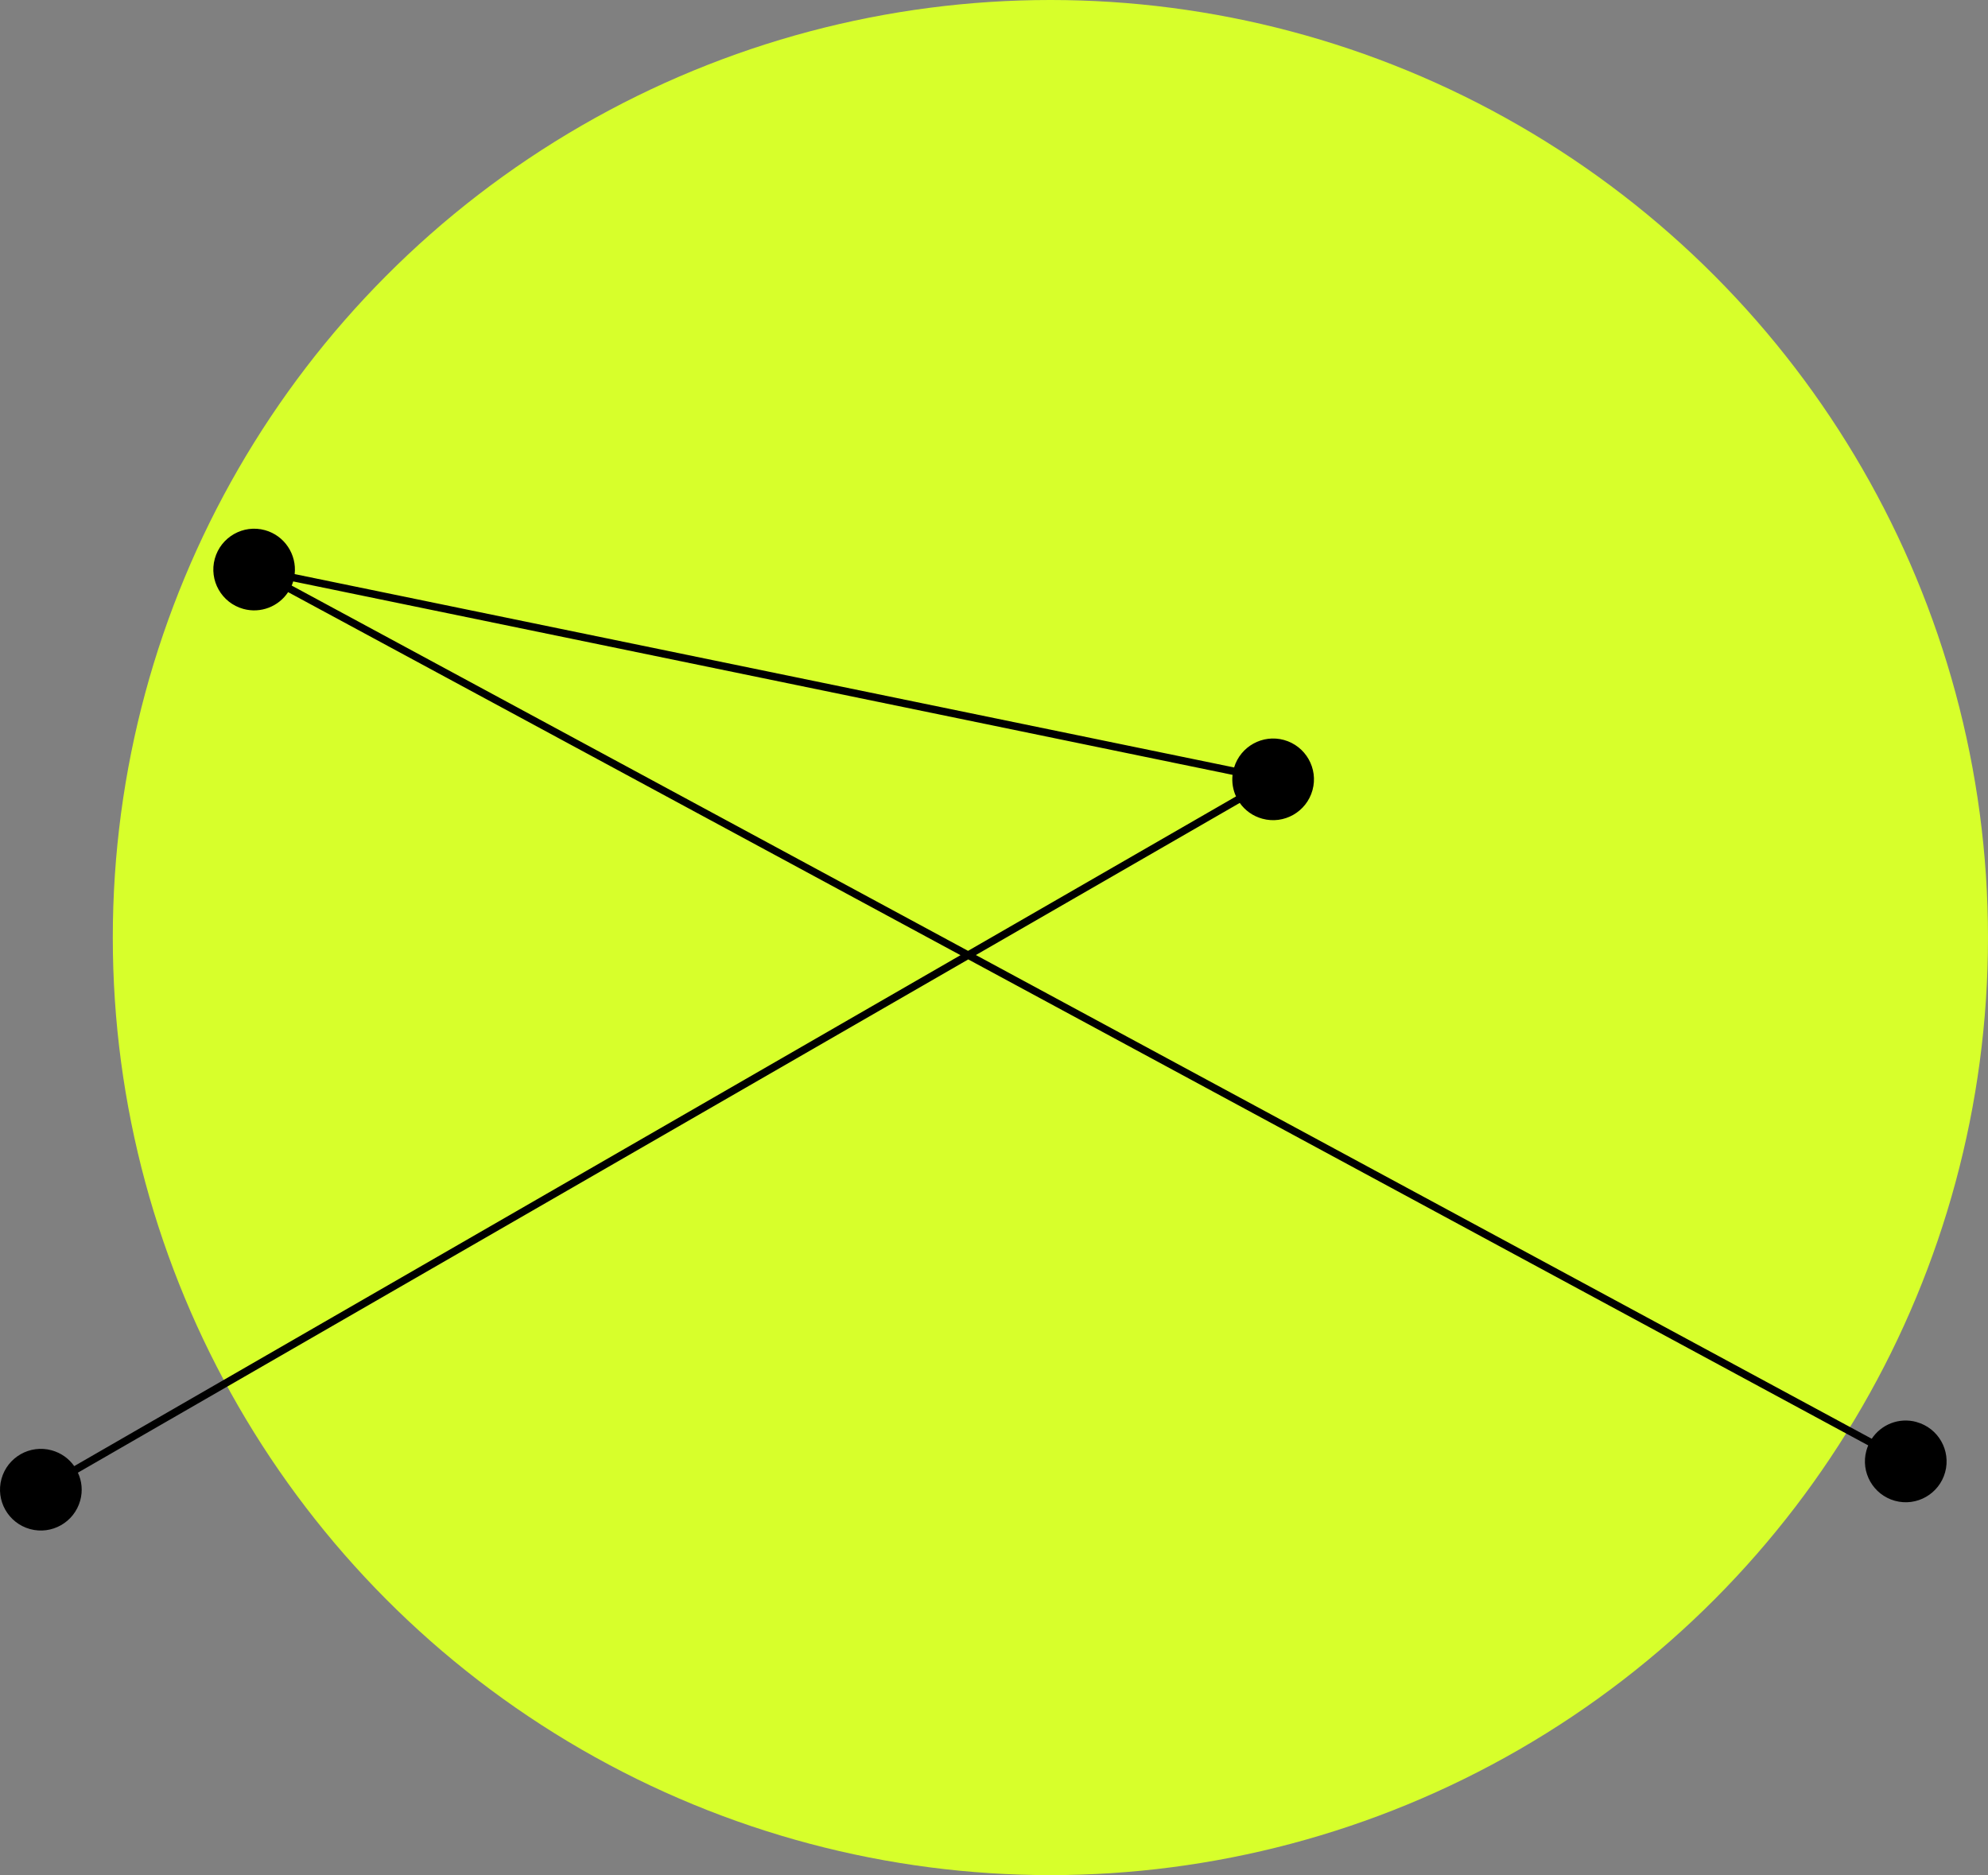 <svg width="282" height="266" viewBox="0 0 282 266" fill="none" xmlns="http://www.w3.org/2000/svg">
<rect x="0" y="0" width="282" height="266" fill="#808080" stroke="none"/>
<circle cx="149" cy="133" r="133" fill="#D7FF2B"/>
<path d="M271.859 201.719C269.389 201.039 266.849 202.069 265.509 204.099L138.429 135.479L175.859 113.899C176.609 114.959 177.709 115.769 179.059 116.139C182.139 116.989 185.329 115.169 186.179 112.089C187.029 109.009 185.209 105.819 182.129 104.969C179.099 104.139 175.969 105.879 175.059 108.869L41.799 81.439C42.109 78.659 40.369 75.979 37.589 75.209C34.509 74.359 31.319 76.179 30.469 79.259C29.619 82.339 31.439 85.529 34.519 86.379C36.989 87.059 39.529 86.029 40.869 83.999L136.249 135.499L10.529 207.979C9.779 206.919 8.679 206.109 7.329 205.739C4.249 204.889 1.059 206.709 0.209 209.789C-0.641 212.869 1.179 216.059 4.259 216.909C7.339 217.759 10.529 215.939 11.379 212.859C11.759 211.489 11.609 210.099 11.049 208.909L137.349 136.099L265.009 205.039C264.909 205.279 264.819 205.519 264.749 205.779C263.899 208.859 265.719 212.049 268.799 212.899C271.879 213.749 275.069 211.929 275.919 208.849C276.769 205.769 274.949 202.579 271.869 201.729L271.859 201.719ZM137.329 134.889L41.379 83.069C41.459 82.879 41.529 82.679 41.589 82.479L174.839 109.919C174.719 110.989 174.899 112.049 175.329 112.979L137.329 134.879V134.889Z" fill="black"/>
</svg>
